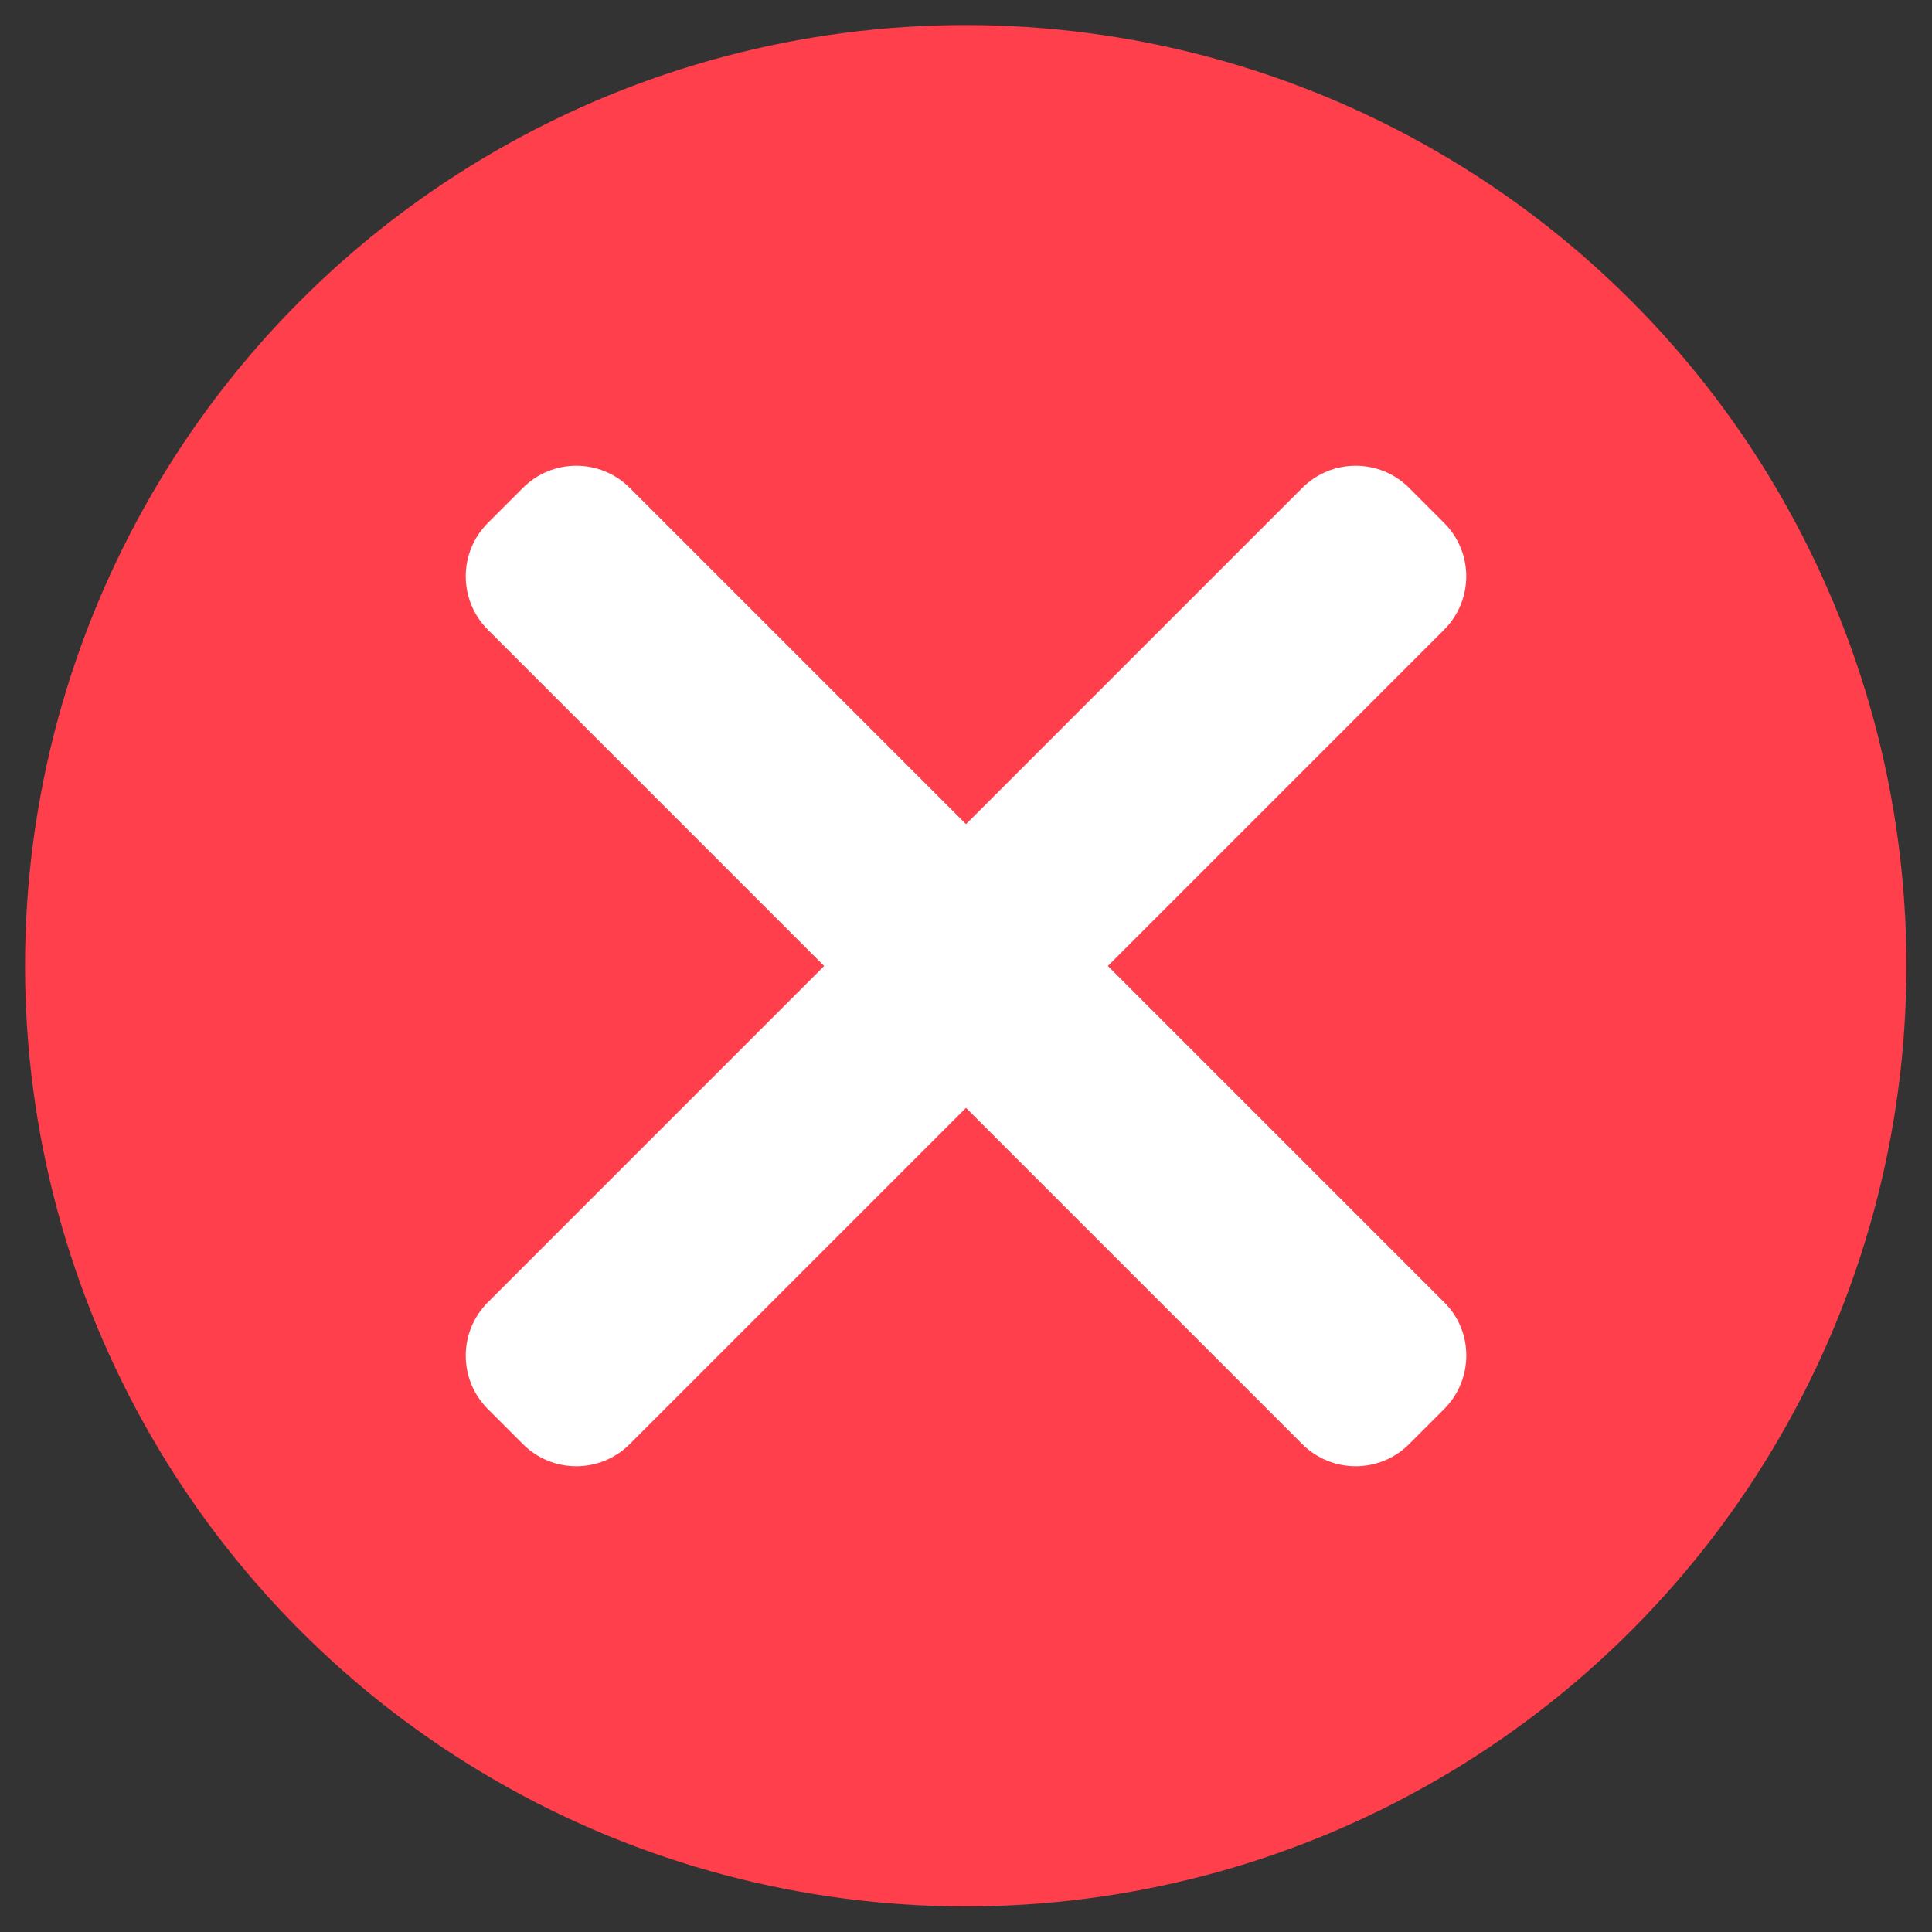 <?xml version="1.0" encoding="utf-8"?>
<!-- Generator: Adobe Illustrator 27.5.0, SVG Export Plug-In . SVG Version: 6.00 Build 0)  -->
<svg version="1.1" id="Layer_1" xmlns="http://www.w3.org/2000/svg" xmlns:xlink="http://www.w3.org/1999/xlink" x="0px" y="0px"
	 viewBox="0 0 347.3 347.3" style="enable-background:new 0 0 347.3 347.3;" xml:space="preserve">
<rect x="0" y="0" width="347.3" height="347.3" fill="#333333" stroke="none"/>
<style type="text/css">
	.st0{fill:#FF3F4B;}
	.st1{fill:#FFFFFF;}
</style>
<g>
	<circle class="st0" cx="173.6" cy="173.6" r="169.1"/>
	<g>
		<path class="st1" d="M253.3,87.7l6.3,6.3c5.3,5.3,5.3,13.9,0,19.2L113.2,259.6c-5.3,5.3-13.9,5.3-19.2,0l-6.3-6.3
			c-5.3-5.3-5.3-13.9,0-19.2L234.1,87.7C239.4,82.4,248,82.4,253.3,87.7z"/>
		<path class="st1" d="M259.6,253.3l-6.3,6.3c-5.3,5.3-13.9,5.3-19.2,0L87.7,113.2c-5.3-5.3-5.3-13.9,0-19.2l6.3-6.3
			c5.3-5.3,13.9-5.3,19.2,0l146.5,146.5C264.9,239.4,264.9,248,259.6,253.3z"/>
	</g>
</g>
</svg>
